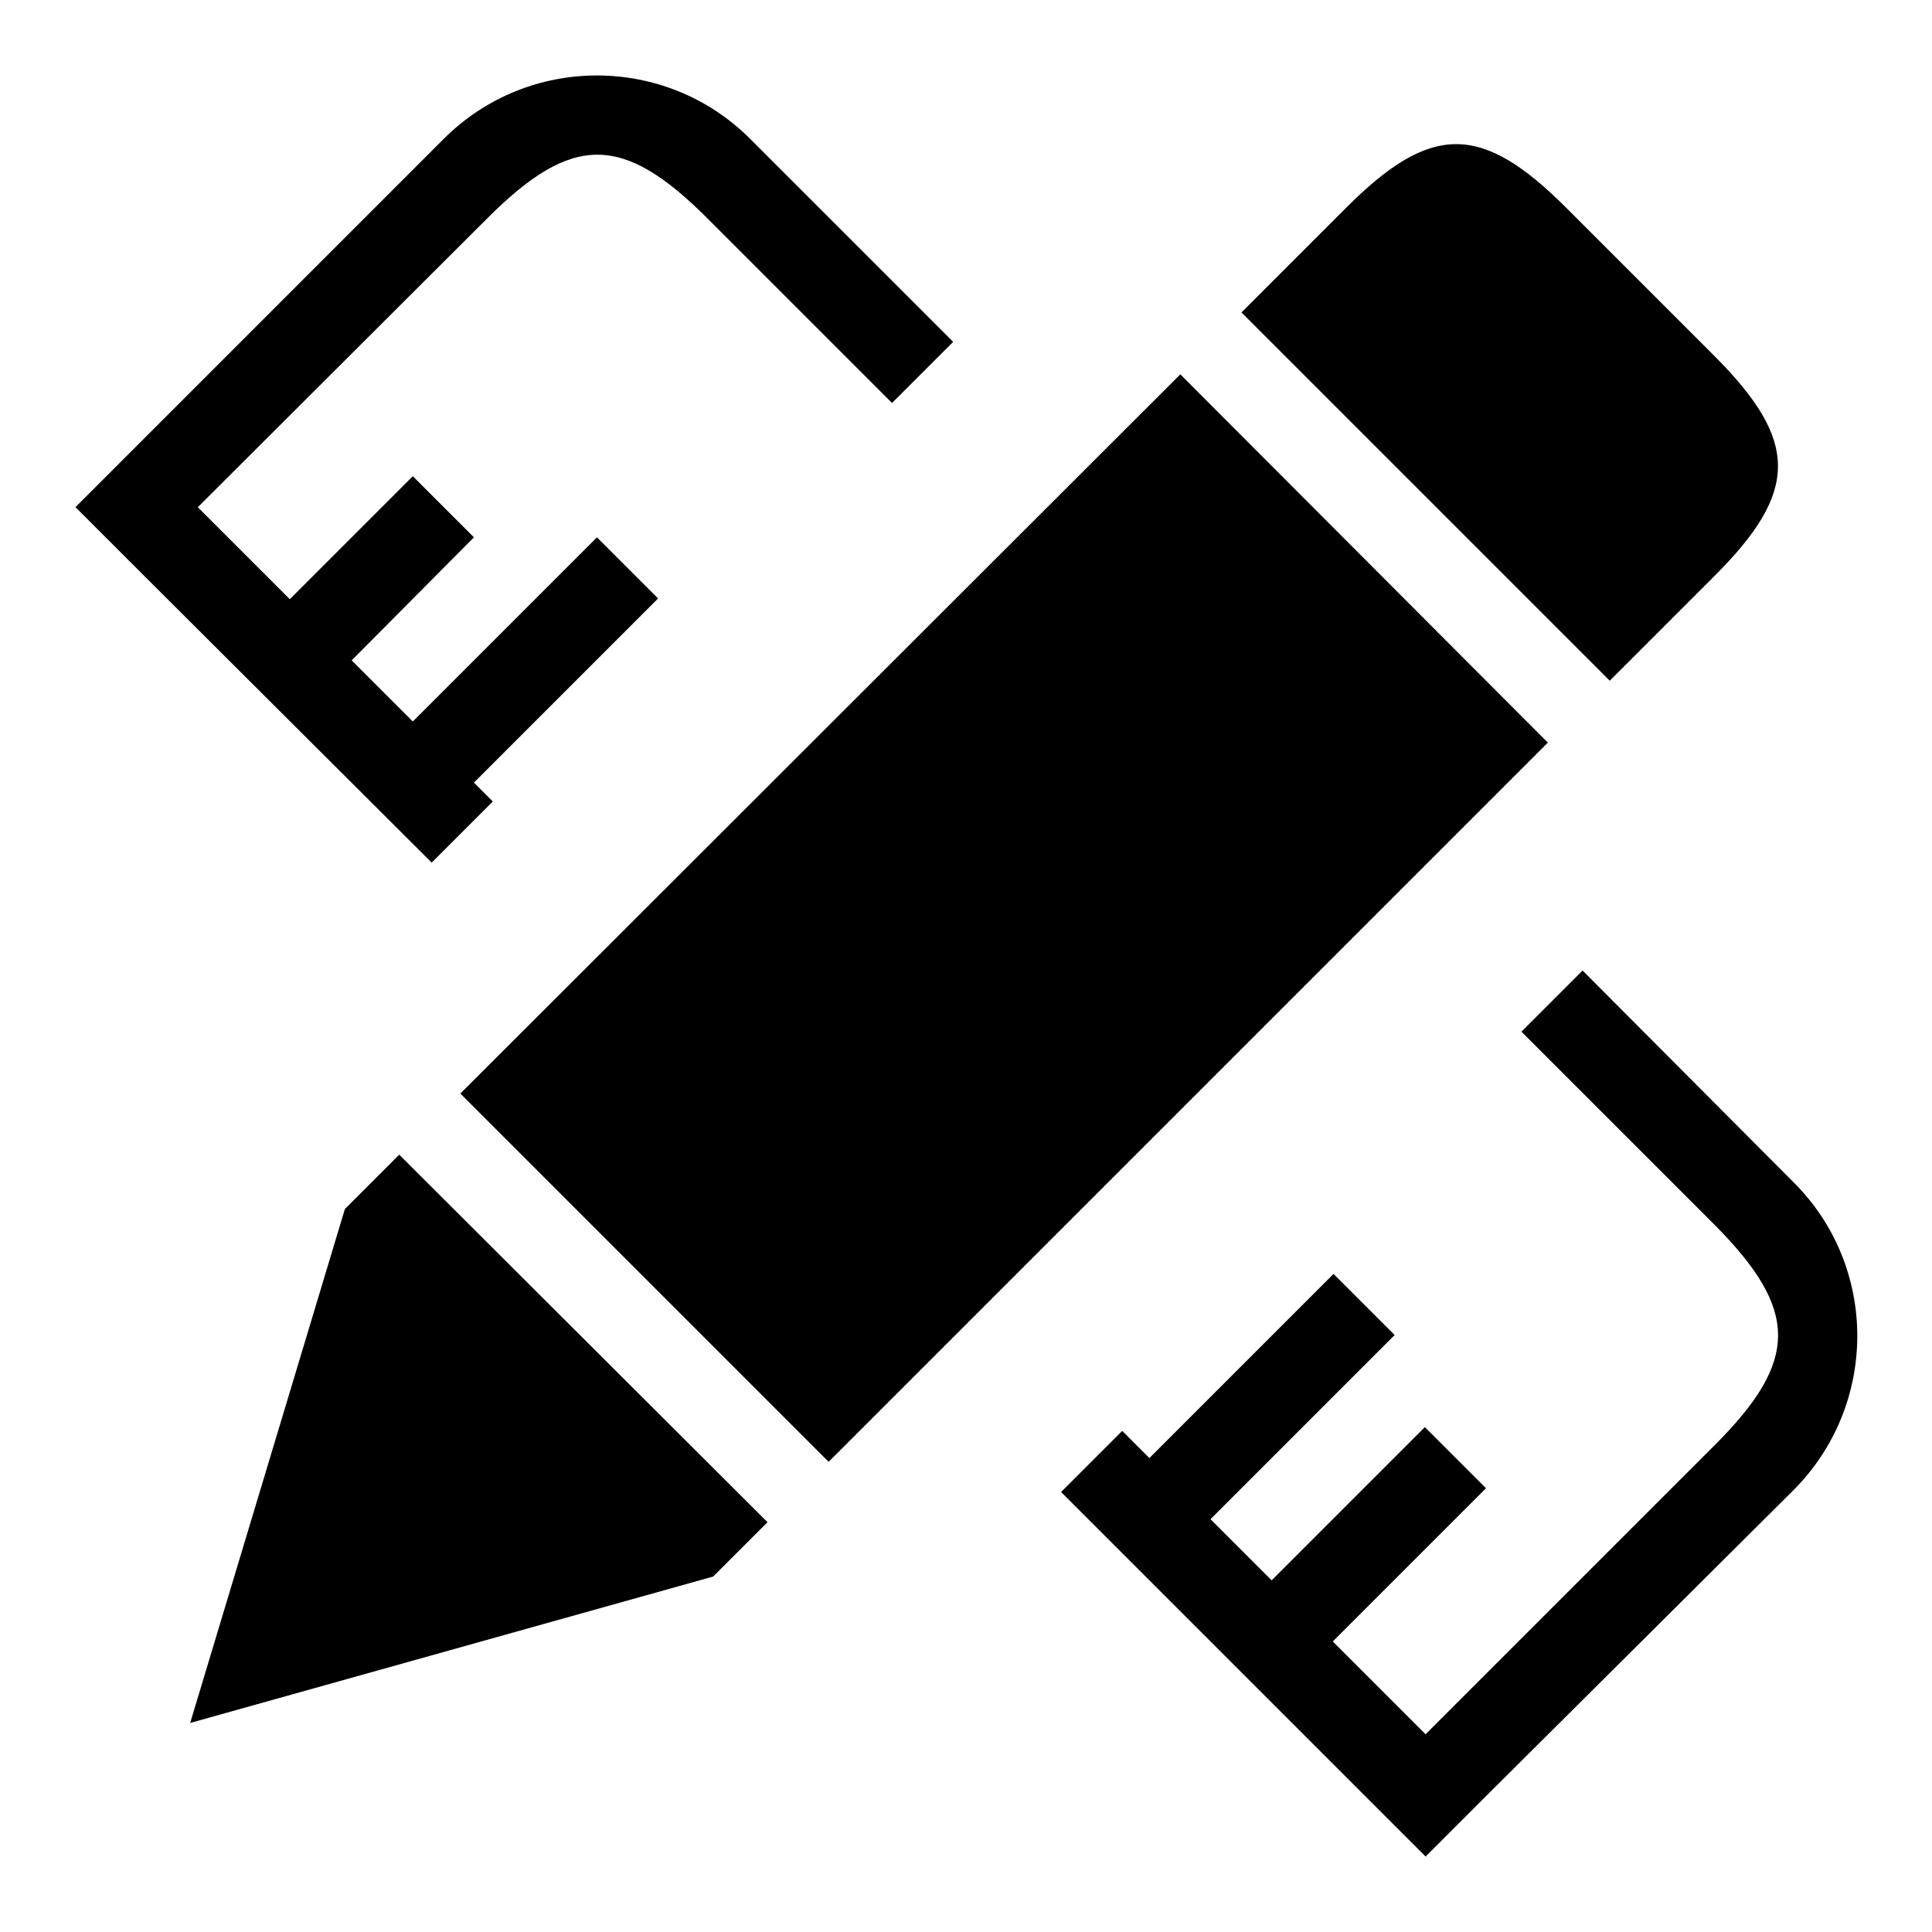 <?xml version="1.0" encoding="utf-8"?>
<!-- Svg Vector Icons : http://www.onlinewebfonts.com/icon -->
<!DOCTYPE svg PUBLIC "-//W3C//DTD SVG 1.1//EN" "http://www.w3.org/Graphics/SVG/1.1/DTD/svg11.dtd">
<svg version="1.1" xmlns="http://www.w3.org/2000/svg" xmlns:xlink="http://www.w3.org/1999/xlink" x="0px" y="0px" viewBox="0 0 256 256" enable-background="new 0 0 256 256" xml:space="preserve">
<g><g><path fill="#000000" d="M25.2,228.3l69.3-19.4l7.2-7.2L52.9,153l-7.2,7.2L25.2,228.3L25.2,228.3L25.2,228.3L25.2,228.3z M61,144.9l48.8,48.8l95.3-95.3l-48.7-48.8L61,144.9L61,144.9L61,144.9L61,144.9z M227.1,47.1l-19.6-19.6c-11.2-11.2-17.9-11.2-29.1,0l-13.9,13.9l48.8,48.8l13.9-13.9C238.4,65.1,238.4,58.4,227.1,47.1L227.1,47.1L227.1,47.1L227.1,47.1L227.1,47.1z M93.7,28.9c-11.2-11.2-17.9-11.2-29.1,0L18.1,75.3L10,67.2l48.8-48.8C70,7.2,88.2,7.2,99.4,18.4l26.9,26.9l-8.1,8.1L93.7,28.9L93.7,28.9L93.7,28.9L93.7,28.9L93.7,28.9z M38.4,79.4l16.3-16.3l8.1,8.1L46.6,87.5l-1-1l9.1,9.1l24.4-24.4l8.1,8.1l-24.4,24.4l2.5,2.5l-8.1,8.1L18.1,75.3l8.1-8.1L38.4,79.4L38.4,79.4L38.4,79.4L38.4,79.4z M152.3,193.2l24.4,24.4l12.2,12.2l38.3-38.3c11.2-11.2,11.2-17.9,0-29.2l-25.6-25.6l8.1-8.1l28,28.1c11.2,11.2,11.2,29.4,0,40.7L197,237.9l-8.1,8.1l-8.1-8.1l-40.2-40.2l8.1-8.1L152.3,193.2L152.3,193.2L152.3,193.2L152.3,193.2L152.3,193.2z M184.8,176.9l-24.4,24.4l-8.1-8.1l24.4-24.4L184.8,176.9L184.8,176.9L184.8,176.9L184.8,176.9z M188.8,189.1l8.1,8.1l-20.3,20.3l-8.1-8.1L188.8,189.1L188.8,189.1L188.8,189.1L188.8,189.1z"/></g></g>
</svg>